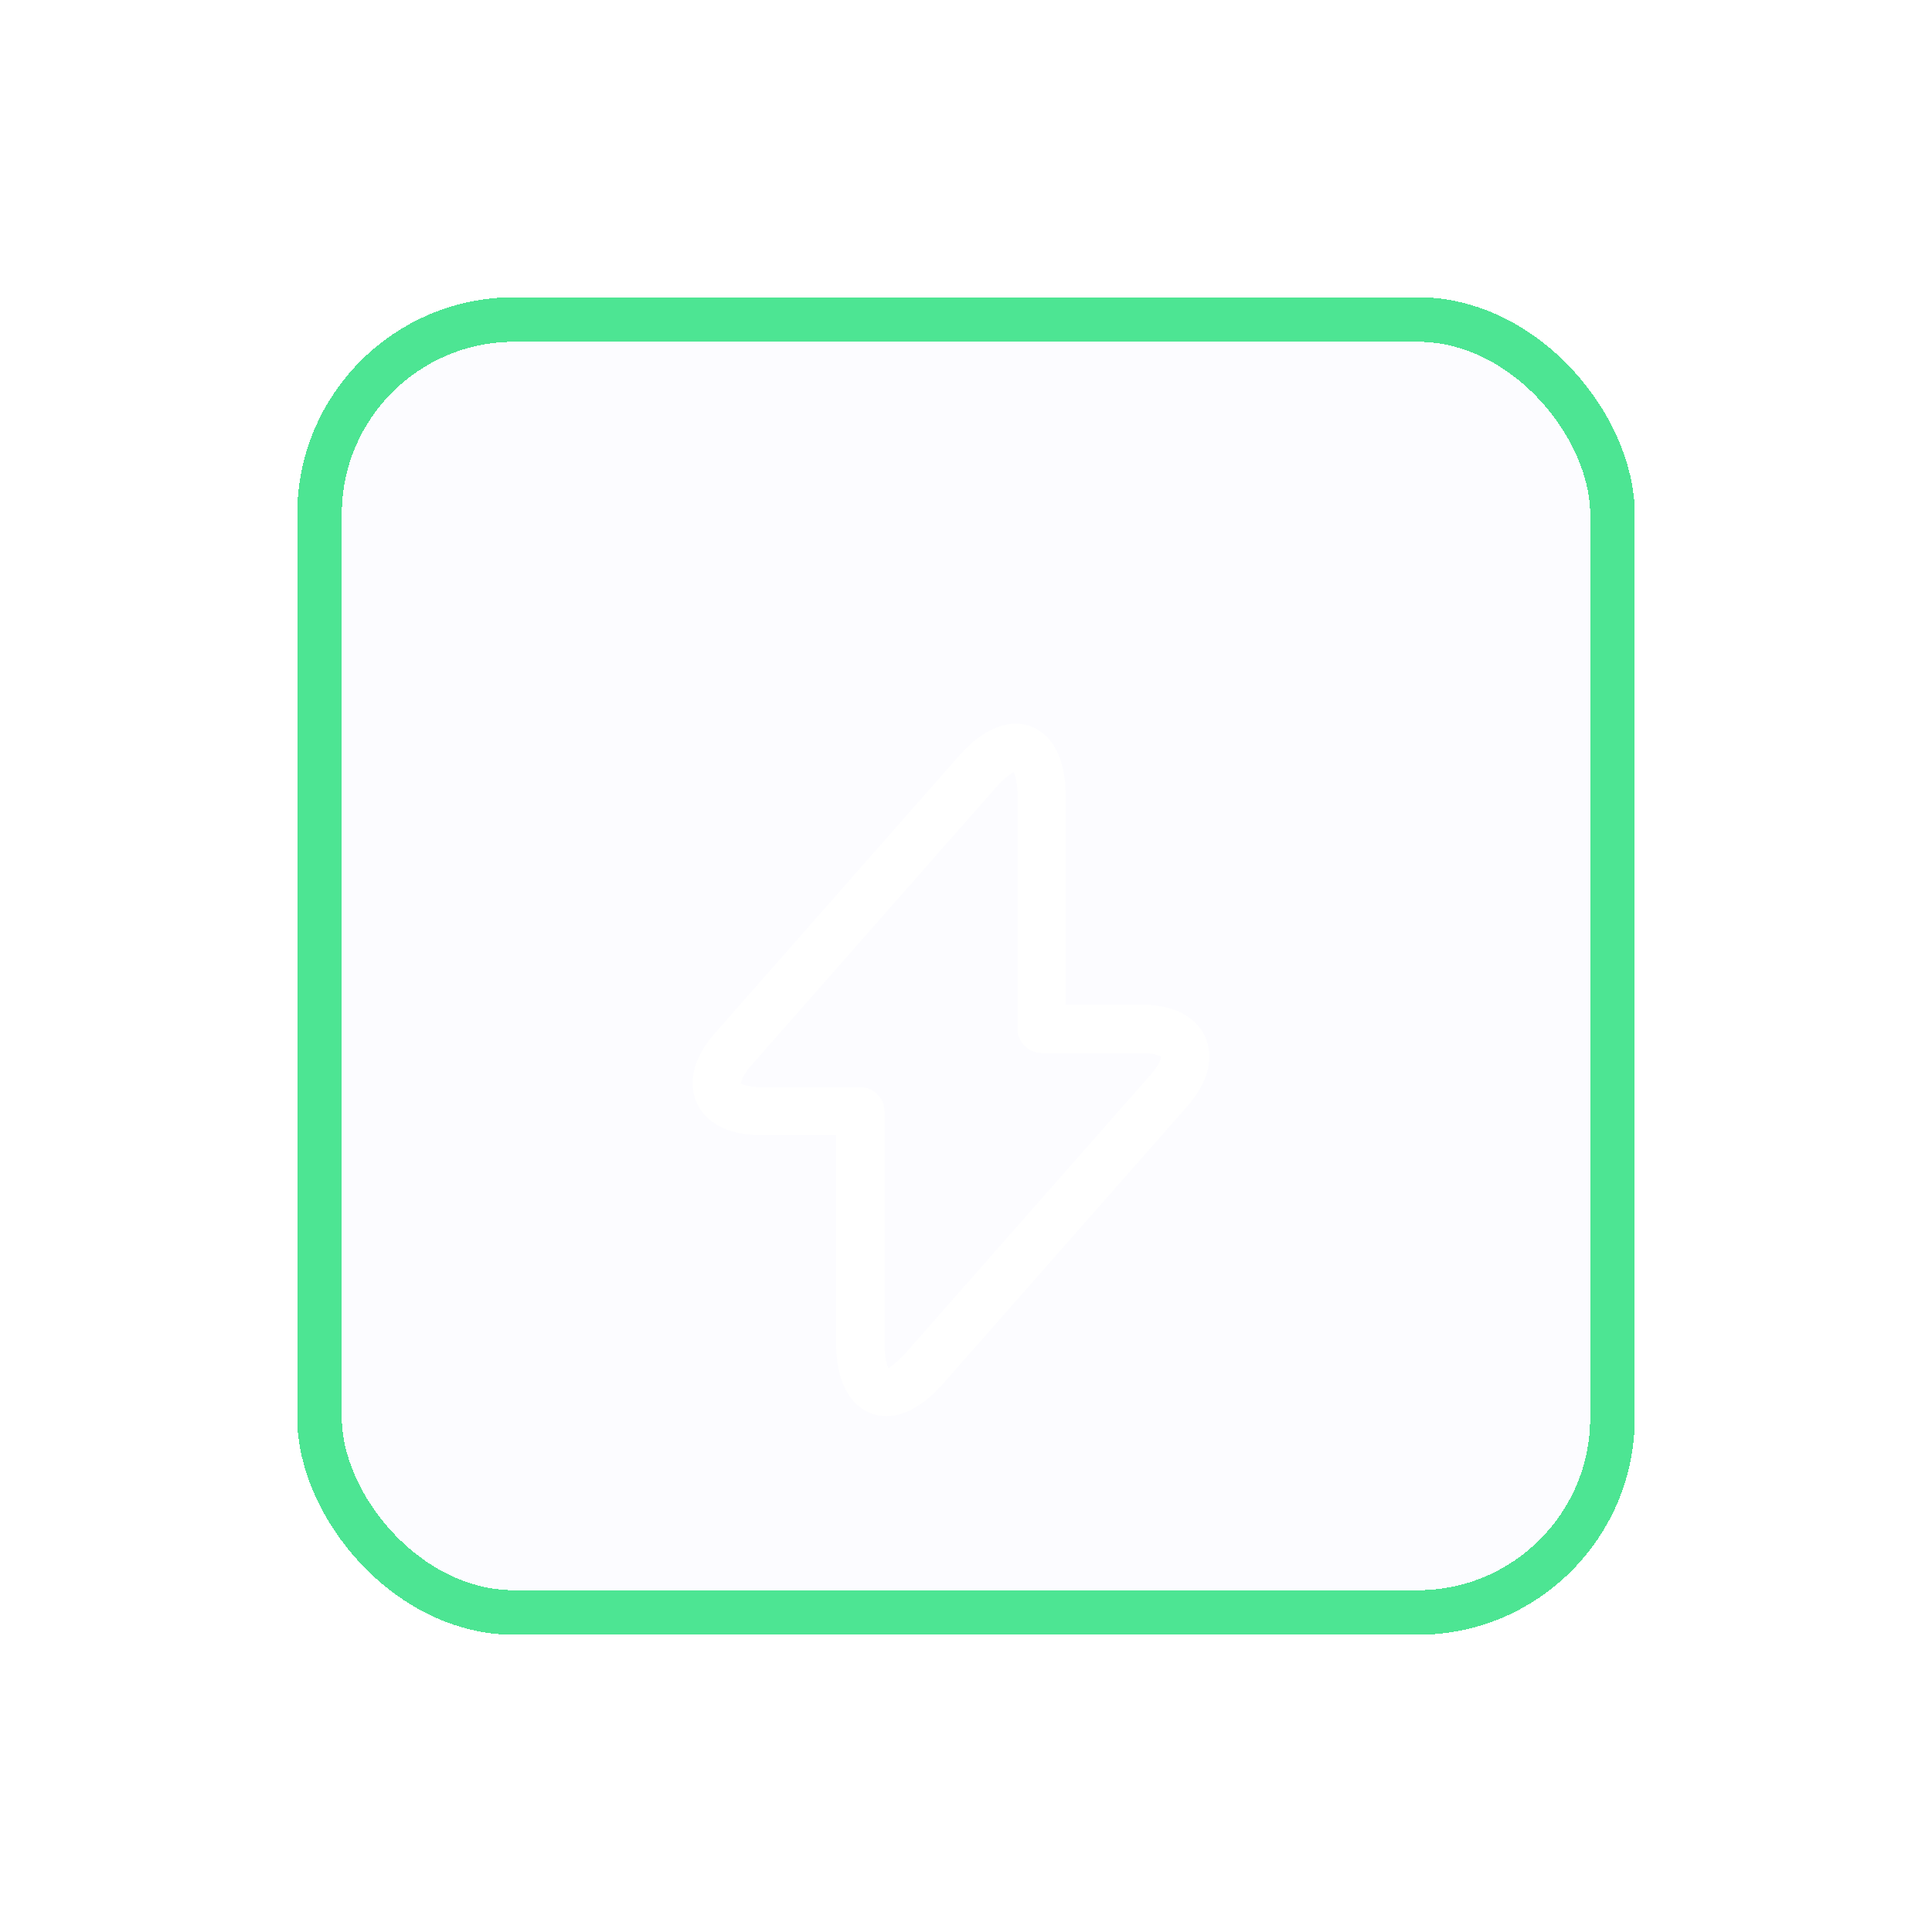 <svg width="65" height="65" viewBox="0 0 65 65" fill="none" xmlns="http://www.w3.org/2000/svg">
<g filter="url(#filter0_d_14552_20797)">
<rect x="10" y="10" width="45" height="45" rx="7.297" fill="#E3E0FF" fill-opacity="0.1" shape-rendering="crispEdges"/>
<rect x="10.75" y="10.75" width="43.5" height="43.5" rx="6.547" stroke="#4DE593" stroke-width="1.5" shape-rendering="crispEdges"/>
</g>
<g filter="url(#filter1_d_14552_20797)">
<path d="M29.822 43.646C29.606 43.646 29.432 43.602 29.302 43.548C28.869 43.386 28.132 42.855 28.132 41.176V34.188H25.597C24.146 34.188 23.626 33.506 23.442 33.105C23.257 32.693 23.095 31.859 24.048 30.765L32.249 21.448C33.354 20.192 34.253 20.278 34.687 20.441C35.12 20.603 35.856 21.134 35.856 22.813V29.801H38.392C39.843 29.801 40.363 30.483 40.547 30.884C40.731 31.296 40.894 32.13 39.941 33.224L31.74 42.541C30.971 43.418 30.299 43.646 29.822 43.646ZM34.091 21.968C34.058 22.012 33.831 22.12 33.473 22.532L25.272 31.848C24.969 32.195 24.926 32.411 24.926 32.455C24.947 32.466 25.142 32.574 25.597 32.574H28.945C29.389 32.574 29.757 32.942 29.757 33.386V41.187C29.757 41.728 29.855 41.967 29.898 42.032C29.931 41.988 30.158 41.88 30.516 41.468L38.717 32.151C39.02 31.805 39.063 31.588 39.063 31.545C39.041 31.534 38.846 31.426 38.392 31.426H35.044C34.6 31.426 34.231 31.057 34.231 30.613V22.813C34.242 22.271 34.134 22.044 34.091 21.968Z" fill="white"/>
</g>
<defs>
<filter id="filter0_d_14552_20797" x="0.392" y="0.392" width="64.216" height="64.216" filterUnits="userSpaceOnUse" color-interpolation-filters="sRGB">
<feFlood flood-opacity="0" result="BackgroundImageFix"/>
<feColorMatrix in="SourceAlpha" type="matrix" values="0 0 0 0 0 0 0 0 0 0 0 0 0 0 0 0 0 0 127 0" result="hardAlpha"/>
<feMorphology radius="0.608" operator="dilate" in="SourceAlpha" result="effect1_dropShadow_14552_20797"/>
<feOffset/>
<feGaussianBlur stdDeviation="4.5"/>
<feComposite in2="hardAlpha" operator="out"/>
<feColorMatrix type="matrix" values="0 0 0 0 0.3 0 0 0 0 0.9 0 0 0 0 0.576 0 0 0 0.6 0"/>
<feBlend mode="normal" in2="BackgroundImageFix" result="effect1_dropShadow_14552_20797"/>
<feBlend mode="normal" in="SourceGraphic" in2="effect1_dropShadow_14552_20797" result="shape"/>
</filter>
<filter id="filter1_d_14552_20797" x="10" y="14" width="44" height="44" filterUnits="userSpaceOnUse" color-interpolation-filters="sRGB">
<feFlood flood-opacity="0" result="BackgroundImageFix"/>
<feColorMatrix in="SourceAlpha" type="matrix" values="0 0 0 0 0 0 0 0 0 0 0 0 0 0 0 0 0 0 127 0" result="hardAlpha"/>
<feOffset dy="4"/>
<feGaussianBlur stdDeviation="4.5"/>
<feComposite in2="hardAlpha" operator="out"/>
<feColorMatrix type="matrix" values="0 0 0 0 0 0 0 0 0 0 0 0 0 0 0 0 0 0 0.25 0"/>
<feBlend mode="normal" in2="BackgroundImageFix" result="effect1_dropShadow_14552_20797"/>
<feBlend mode="normal" in="SourceGraphic" in2="effect1_dropShadow_14552_20797" result="shape"/>
</filter>
</defs>
</svg>
